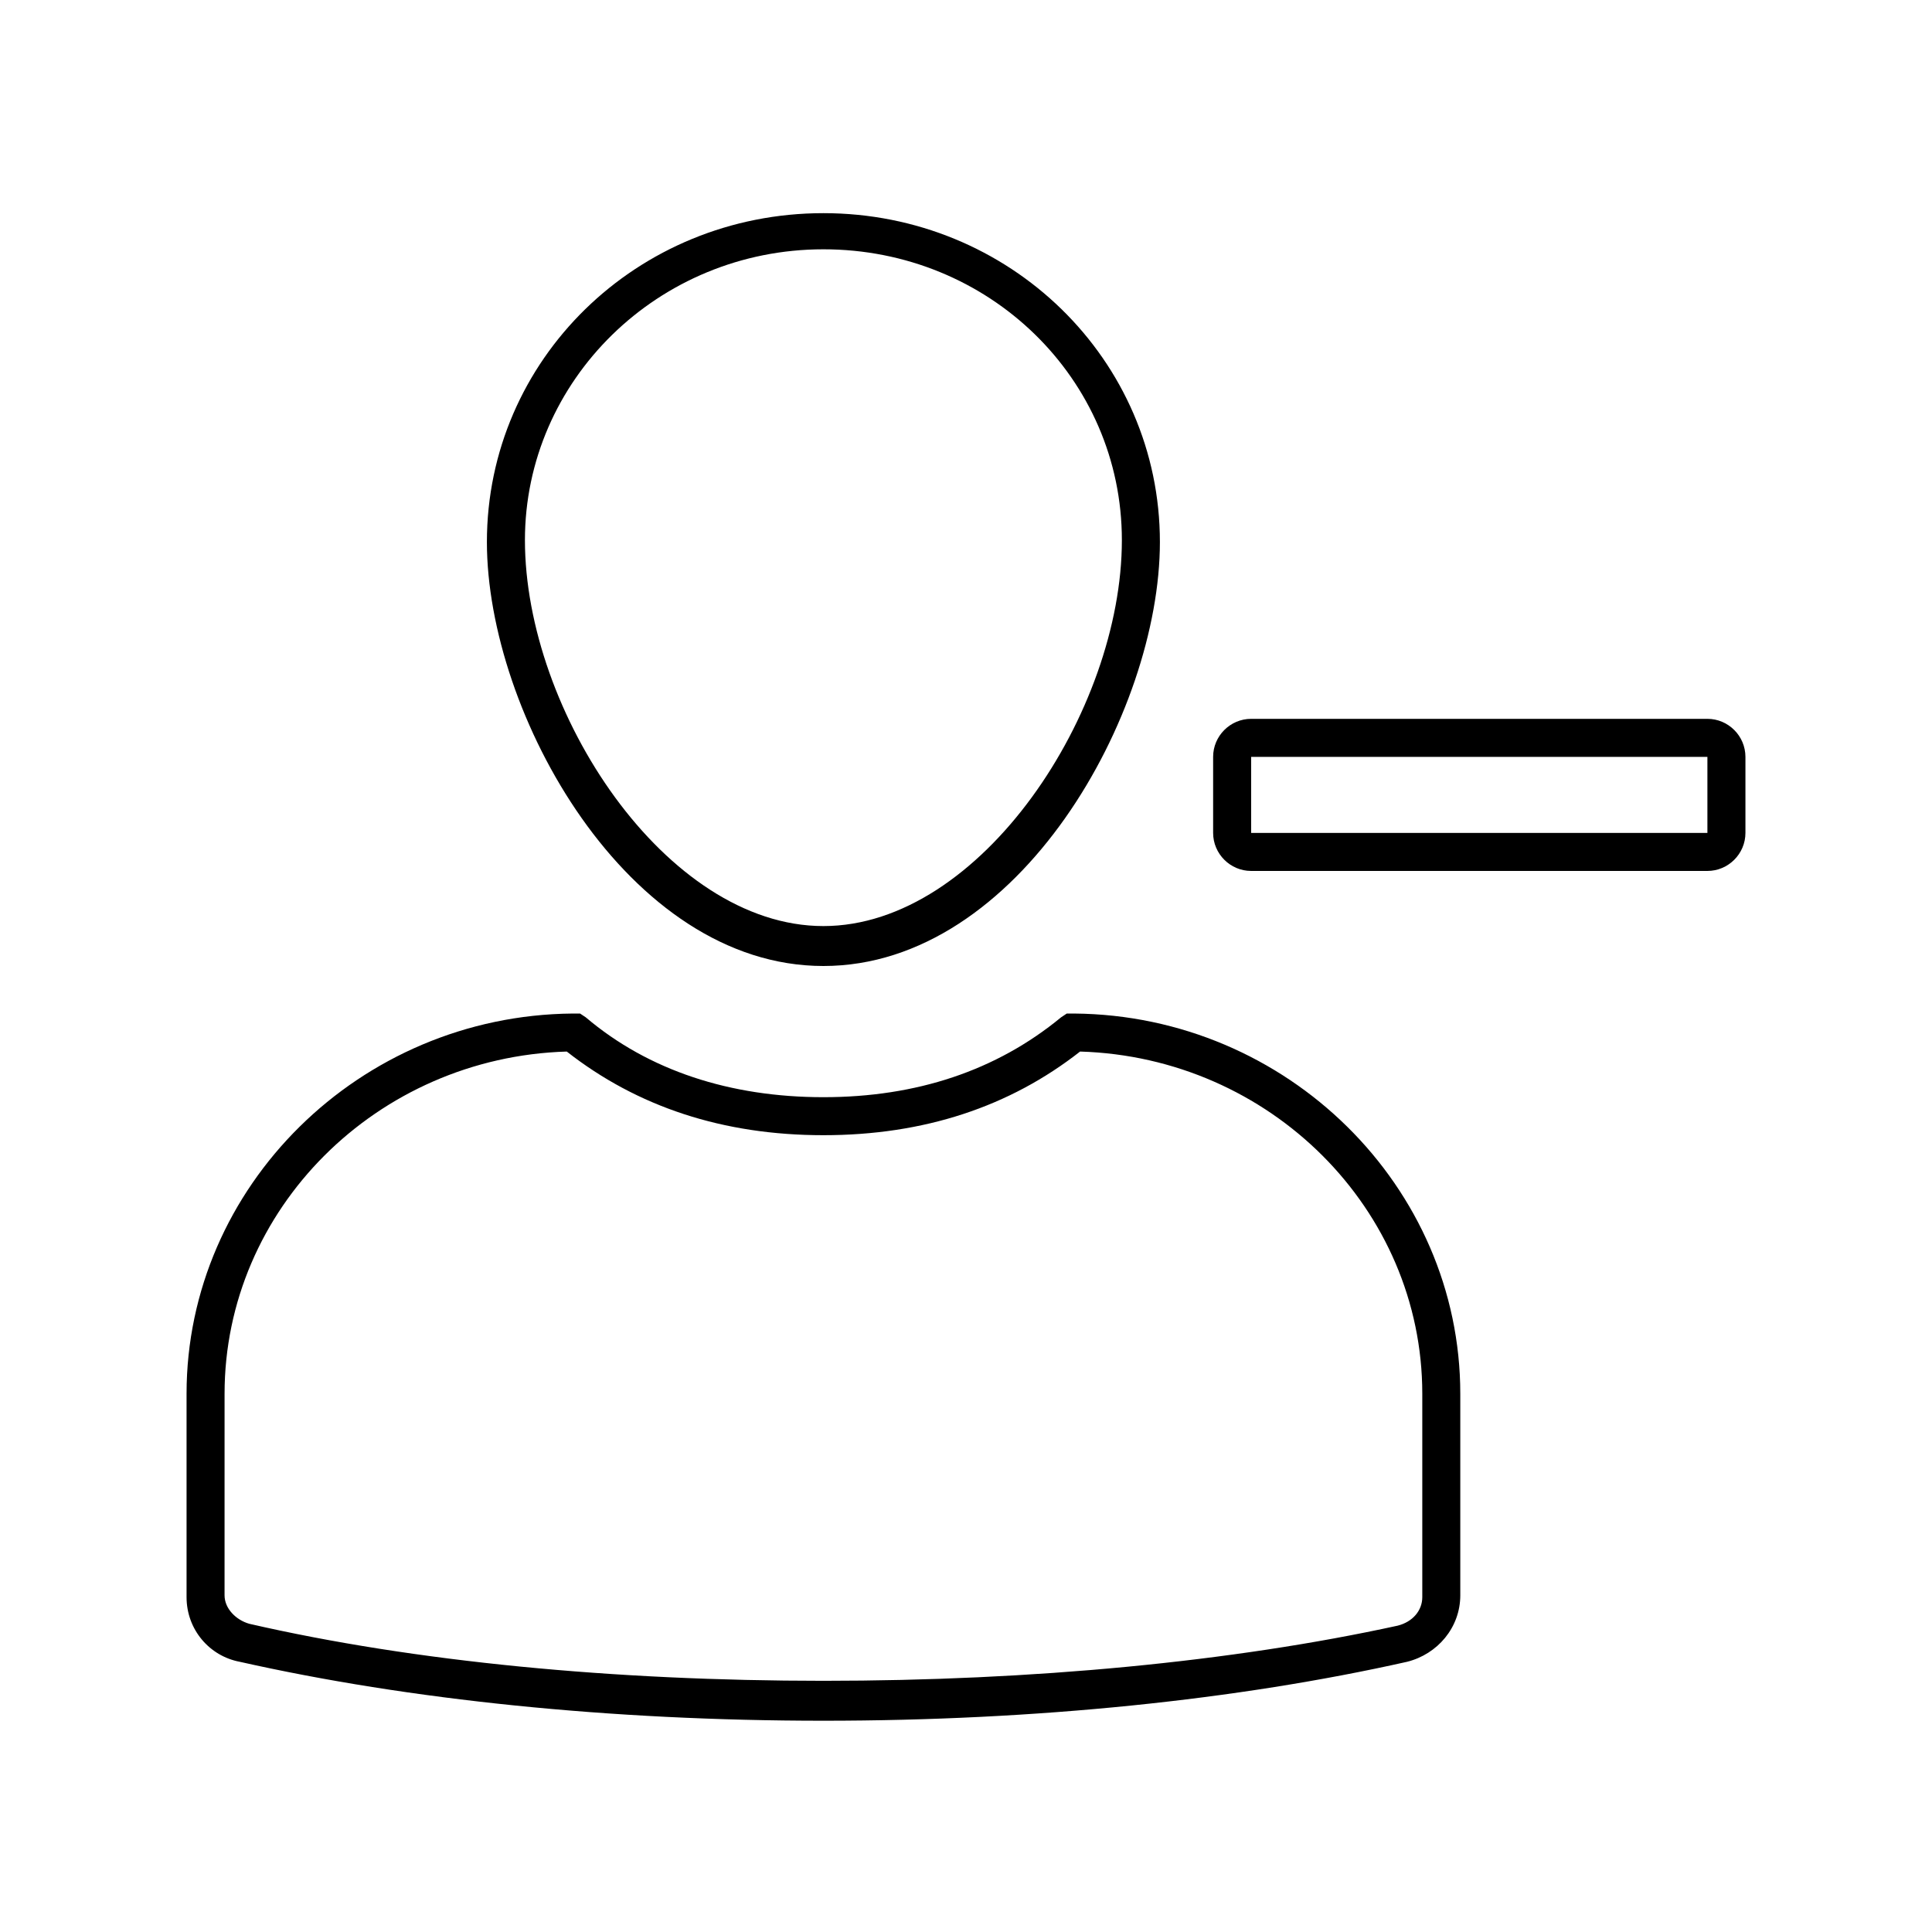 <?xml version="1.0" encoding="UTF-8"?>
<!-- Uploaded to: SVG Repo, www.svgrepo.com, Generator: SVG Repo Mixer Tools -->
<svg fill="#000000" width="800px" height="800px" version="1.1" viewBox="144 144 512 512" xmlns="http://www.w3.org/2000/svg">
 <g>
  <path d="m362.21 200.49c-49.375 0-89.176 38.793-89.176 87.16 0 45.344 37.281 112.35 89.176 112.35 51.891 0 89.176-67.008 89.176-112.35 0-48.363-39.801-87.16-89.176-87.16zm0 188.93c-41.816 0-79.098-56.93-79.098-102.27 0-42.32 35.266-77.082 79.098-77.082 43.832 0 79.098 34.258 79.098 77.082 0.004 45.344-37.281 102.27-79.098 102.27z"/>
  <path d="m530.99 566.76v-53.402c0-54.914-45.848-100.26-102.27-100.76h-2.016l-1.512 1.008c-17.129 14.105-38.289 21.16-62.977 21.16s-46.352-7.055-62.977-21.16l-1.512-1.008h-2.016c-56.422 0.504-102.27 45.848-102.27 100.76v53.906c0 8.566 6.047 15.617 14.105 17.129 44.84 10.078 98.242 15.617 154.67 15.617 56.426 0 109.83-5.543 154.67-15.617 8.062-2.012 14.109-9.066 14.109-17.633zm-168.78 22.672c-55.418 0-108.32-5.039-152.15-15.113-3.527-1.008-6.551-4.031-6.551-7.559l0.004-53.402c0-48.871 40.305-89.176 90.688-90.688 18.641 14.609 41.312 22.168 68.016 22.168s49.375-7.559 68.016-22.168c50.383 1.512 90.688 41.816 90.688 90.688v53.906c0 3.527-2.519 6.551-6.551 7.559-43.836 9.574-96.734 14.609-152.16 14.609z"/>
  <path d="m596.48 334.5h-120.91c-5.543 0-10.078 4.535-10.078 10.078v20.152c0 5.543 4.535 10.078 10.078 10.078h120.91c5.543 0 10.078-4.535 10.078-10.078v-20.152c-0.004-5.543-4.535-10.078-10.078-10.078zm0 30.227h-120.91v-20.152h120.91z"/>
 </g>
</svg>